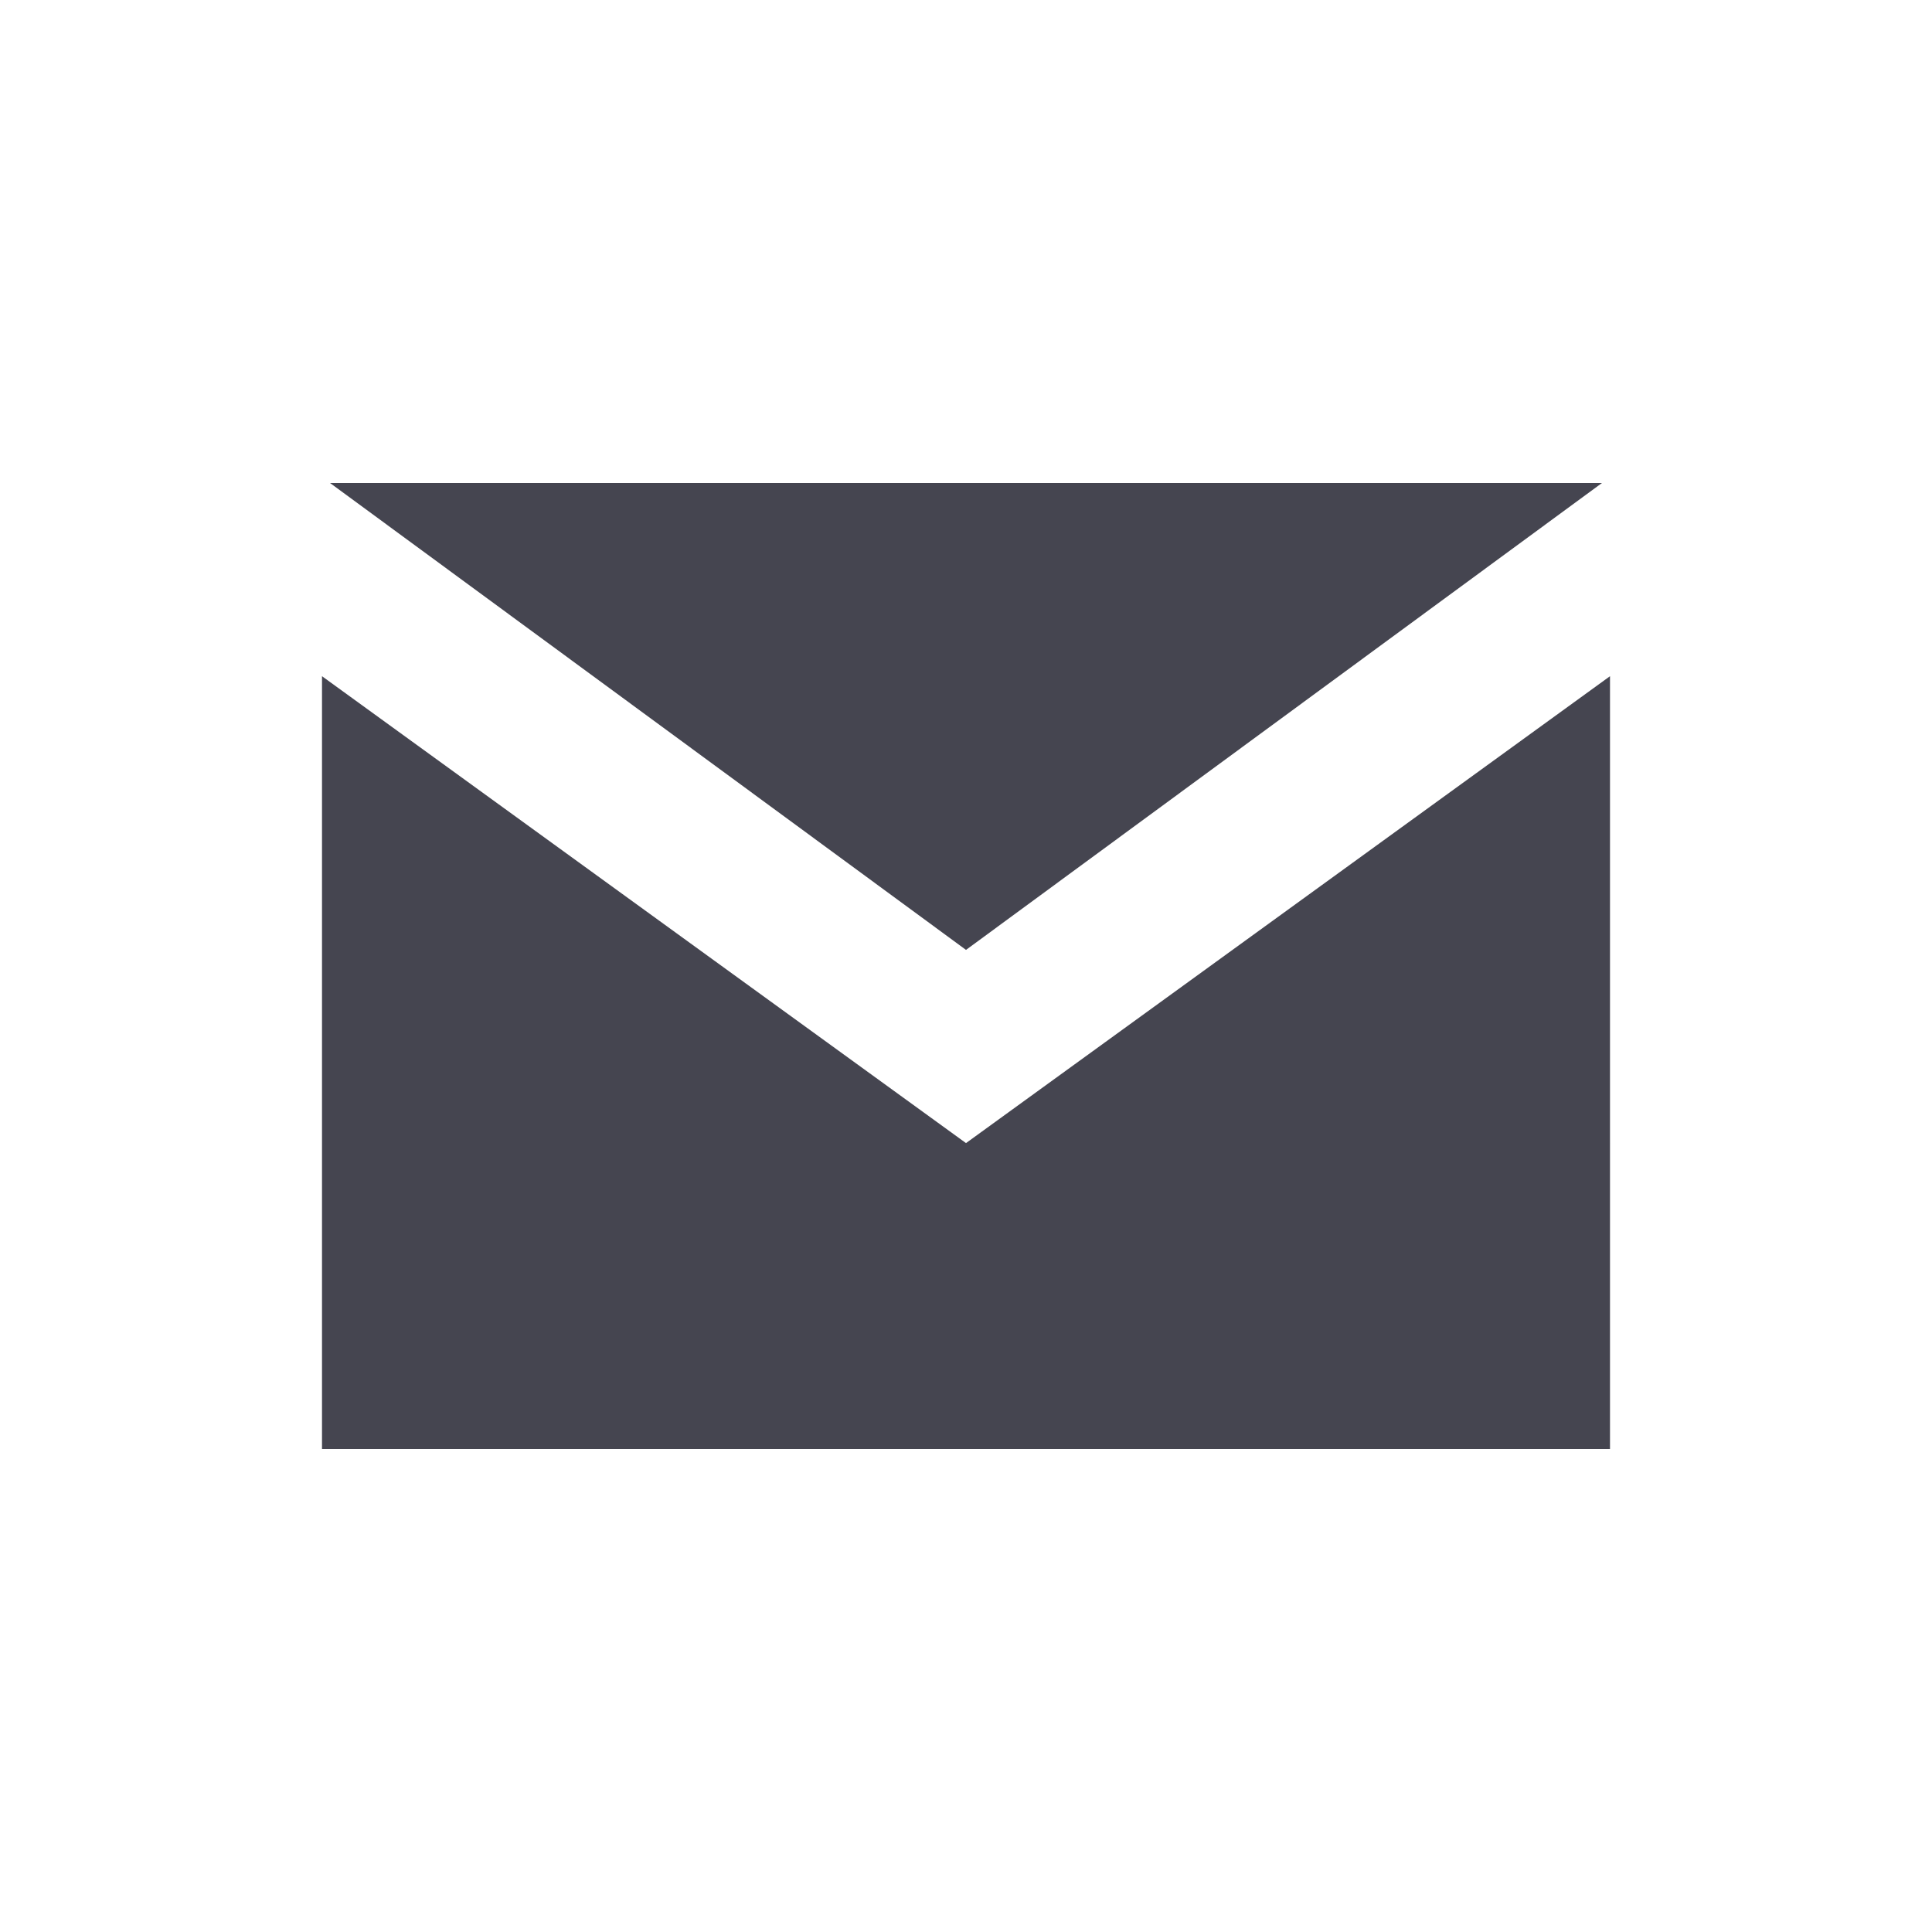 <svg  version="1.1" xmlns="http://www.w3.org/2000/svg" x="0" y="0" viewBox="0 0 24 24" xml:space="preserve">
    <path fill-rule="evenodd" clip-rule="evenodd" d="M12 14.2L4 8.4V18h16V8.4l-8 5.8z" fill="#454550"></path>
    <path fill-rule="evenodd" clip-rule="evenodd" d="M4.1 6l7.9 5.8L19.9 6z" fill="#454550"></path>
</svg>